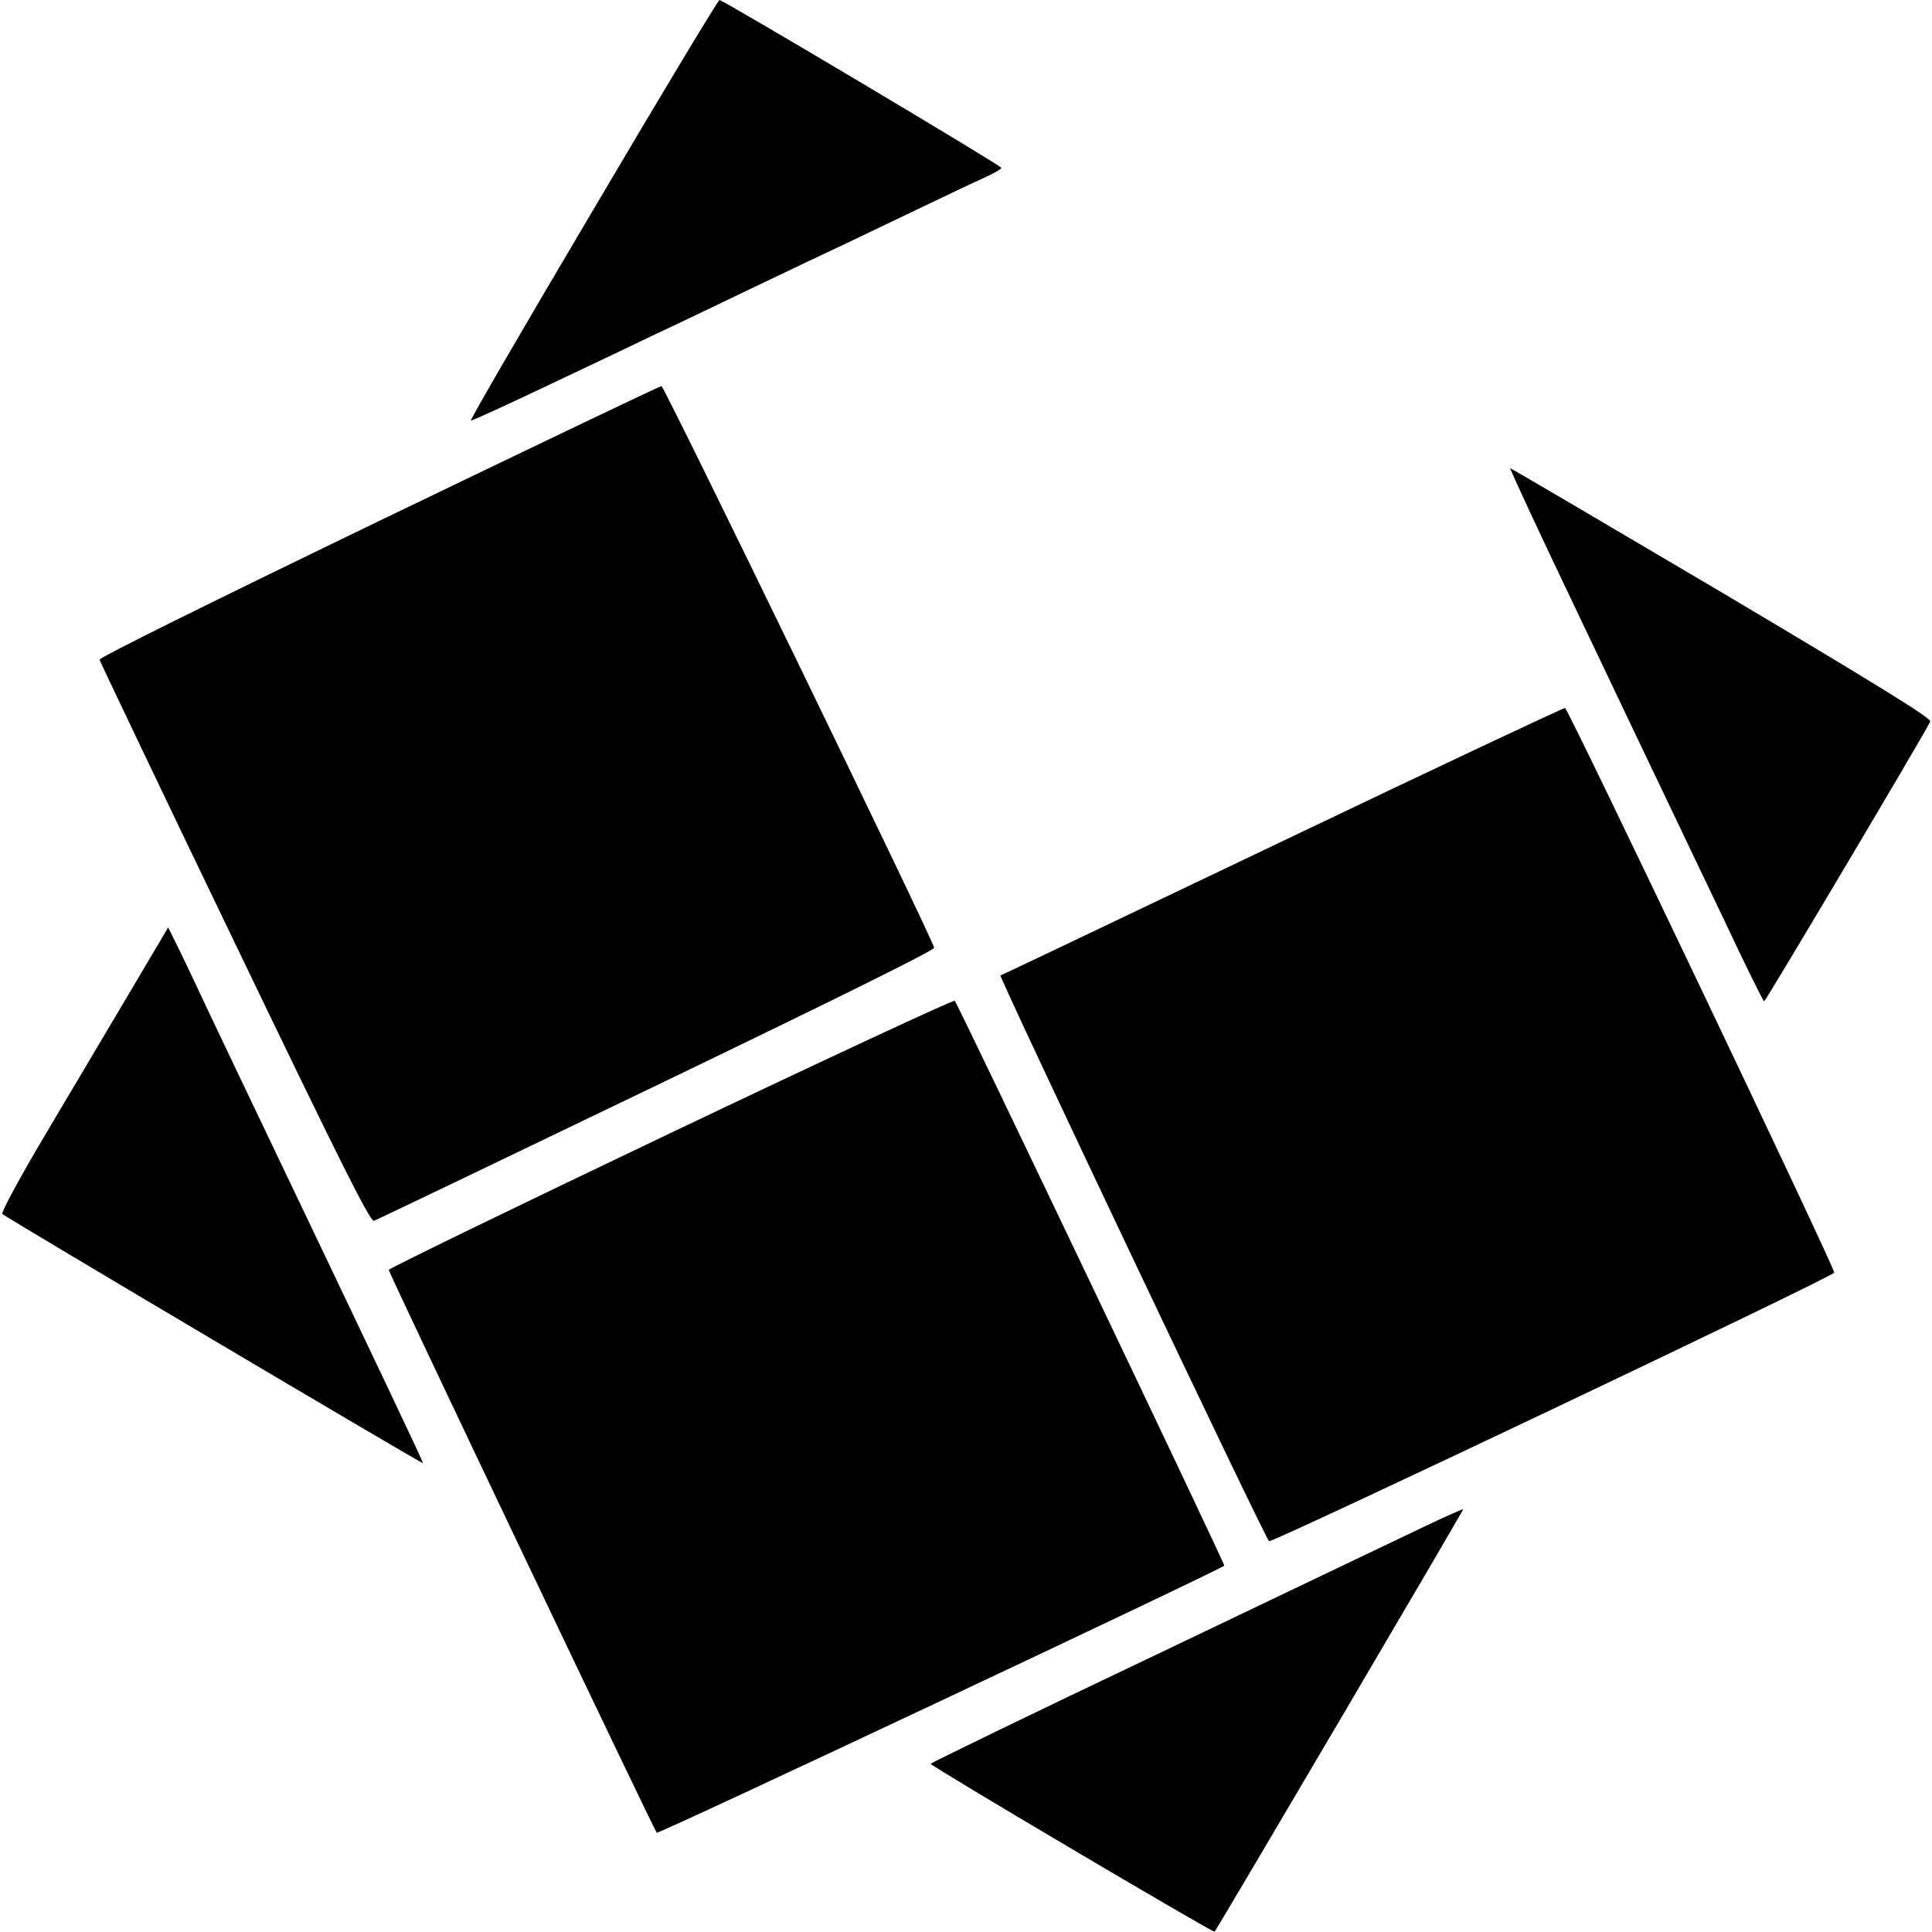 <?xml version="1.0" standalone="no"?>
<!DOCTYPE svg PUBLIC "-//W3C//DTD SVG 20010904//EN"
 "http://www.w3.org/TR/2001/REC-SVG-20010904/DTD/svg10.dtd">
<svg version="1.0" xmlns="http://www.w3.org/2000/svg"
 width="656pt" height="656pt" viewBox="0 0 656 656"
 preserveAspectRatio="xMidYMid meet">
<g transform="translate(0,656) scale(0.1,-0.1)"
fill="#000000" stroke="none">
<path d="M2014 5847 c-232 -392 -419 -713 -415 -715 4 -1 126 55 271 124 146
69 306 145 355 169 50 23 196 93 325 155 129 62 267 127 305 145 39 18 150 72
249 119 98 47 205 98 237 112 33 15 59 30 59 34 0 8 -945 570 -957 570 -5 -1
-198 -321 -429 -713z"/>
<path d="M1285 4790 c-571 -276 -949 -463 -947 -470 2 -7 208 -440 459 -961
367 -763 460 -948 473 -944 9 3 441 210 960 460 602 290 944 459 942 467 -11
42 -917 1908 -926 1907 -6 0 -438 -207 -961 -459z"/>
<path d="M5362 4468 c132 -277 265 -557 297 -623 31 -66 118 -247 192 -402 73
-156 136 -283 139 -283 5 0 555 926 564 950 5 11 -174 121 -707 438 -393 232
-716 422 -719 422 -3 0 102 -226 234 -502z"/>
<path d="M4355 3704 c-522 -249 -953 -455 -958 -456 -7 -3 895 -1904 912
-1921 8 -8 1914 897 1919 912 4 12 -903 1915 -914 1917 -5 1 -436 -202 -959
-452z"/>
<path d="M442 3193 c-71 -120 -200 -337 -286 -482 -88 -148 -153 -268 -148
-273 12 -12 1425 -849 1428 -846 2 3 -136 293 -604 1273 -68 143 -137 287
-152 320 -15 33 -46 97 -68 143 l-41 83 -129 -218z"/>
<path d="M2277 2713 c-526 -251 -957 -460 -957 -465 0 -10 900 -1900 910
-1911 5 -6 1908 890 1927 907 4 3 -906 1909 -915 1918 -4 4 -438 -198 -965
-449z"/>
<path d="M4835 1376 c-71 -34 -478 -228 -902 -431 -425 -202 -773 -371 -773
-374 1 -8 960 -575 964 -570 17 23 846 1432 844 1434 -2 2 -61 -25 -133 -59z"/>
</g>
</svg>
